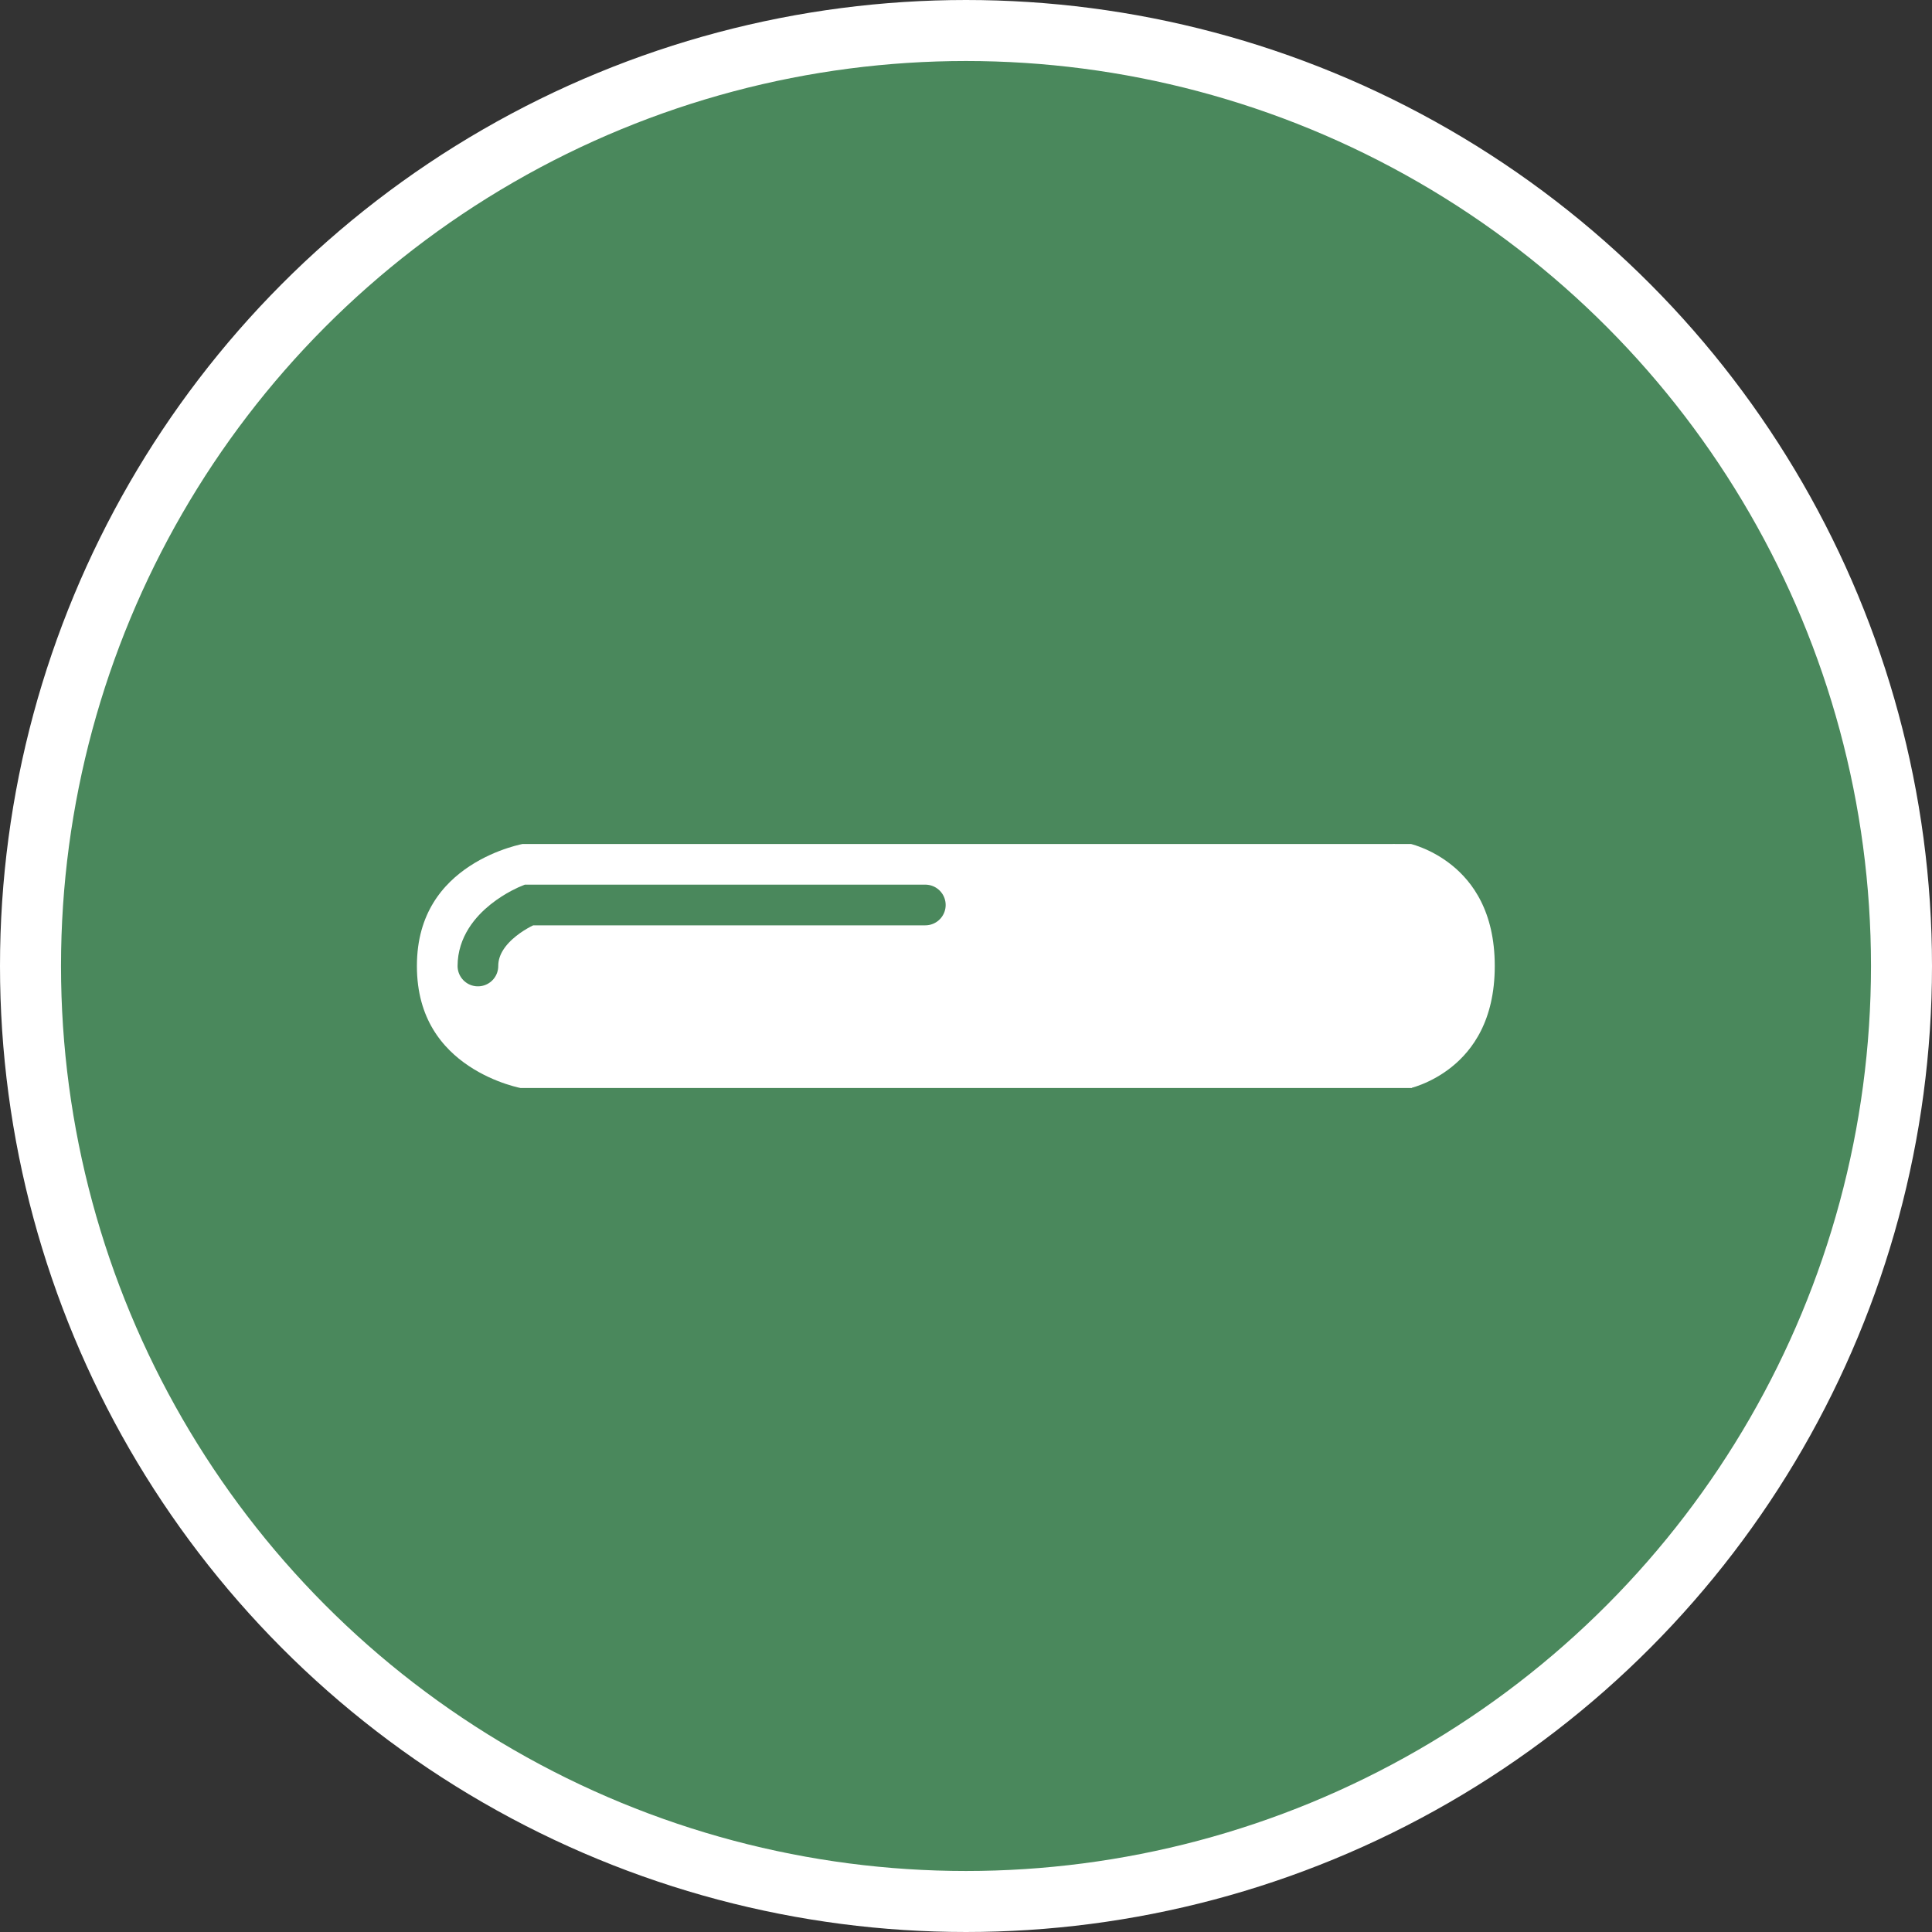 <?xml version="1.0" encoding="utf-8"?>
<!-- Generator: Adobe Illustrator 27.3.1, SVG Export Plug-In . SVG Version: 6.00 Build 0)  -->
<svg version="1.1" id="Livello_1" xmlns="http://www.w3.org/2000/svg" xmlns:xlink="http://www.w3.org/1999/xlink" x="0px" y="0px"
	 viewBox="0 0 95 95" style="enable-background:new 0 0 95 95;" xml:space="preserve">
<rect x="0" y="0" width="95" height="95" fill="#333333" stroke="none"/>
<style type="text/css">
	.st0{fill:#4A885C;stroke:#FFFFFF;stroke-width:3;stroke-miterlimit:10;}
	.st1{fill:#FFFFFF;stroke:#4A885C;stroke-width:2;stroke-miterlimit:10;}
	.st2{fill:#FFFFFF;stroke:#4A885C;stroke-width:2;stroke-linecap:round;stroke-miterlimit:10;}
	.st3{fill:none;stroke:#4A885C;stroke-width:2;stroke-linecap:round;stroke-miterlimit:10;}
</style>
<g id="Livello_2_00000008849715341074784870000000197447616493266844_">
	<g id="Livello_9">
		<circle class="st0" cx="47.5" cy="47.5" r="46"/>
		<path class="st1" d="M54.5,54.3l15,0.2c0,0,5-1,5-7s-5-7-5-7h-15"/>
		<path class="st2" d="M68.5,40.5H25.6c0,0-6.1,1-6.1,7s6,7,6,7h44"/>
		<path class="st3" d="M45.5,44.5H26c0,0-2.5,1-2.5,3"/>
	</g>
</g>
</svg>
